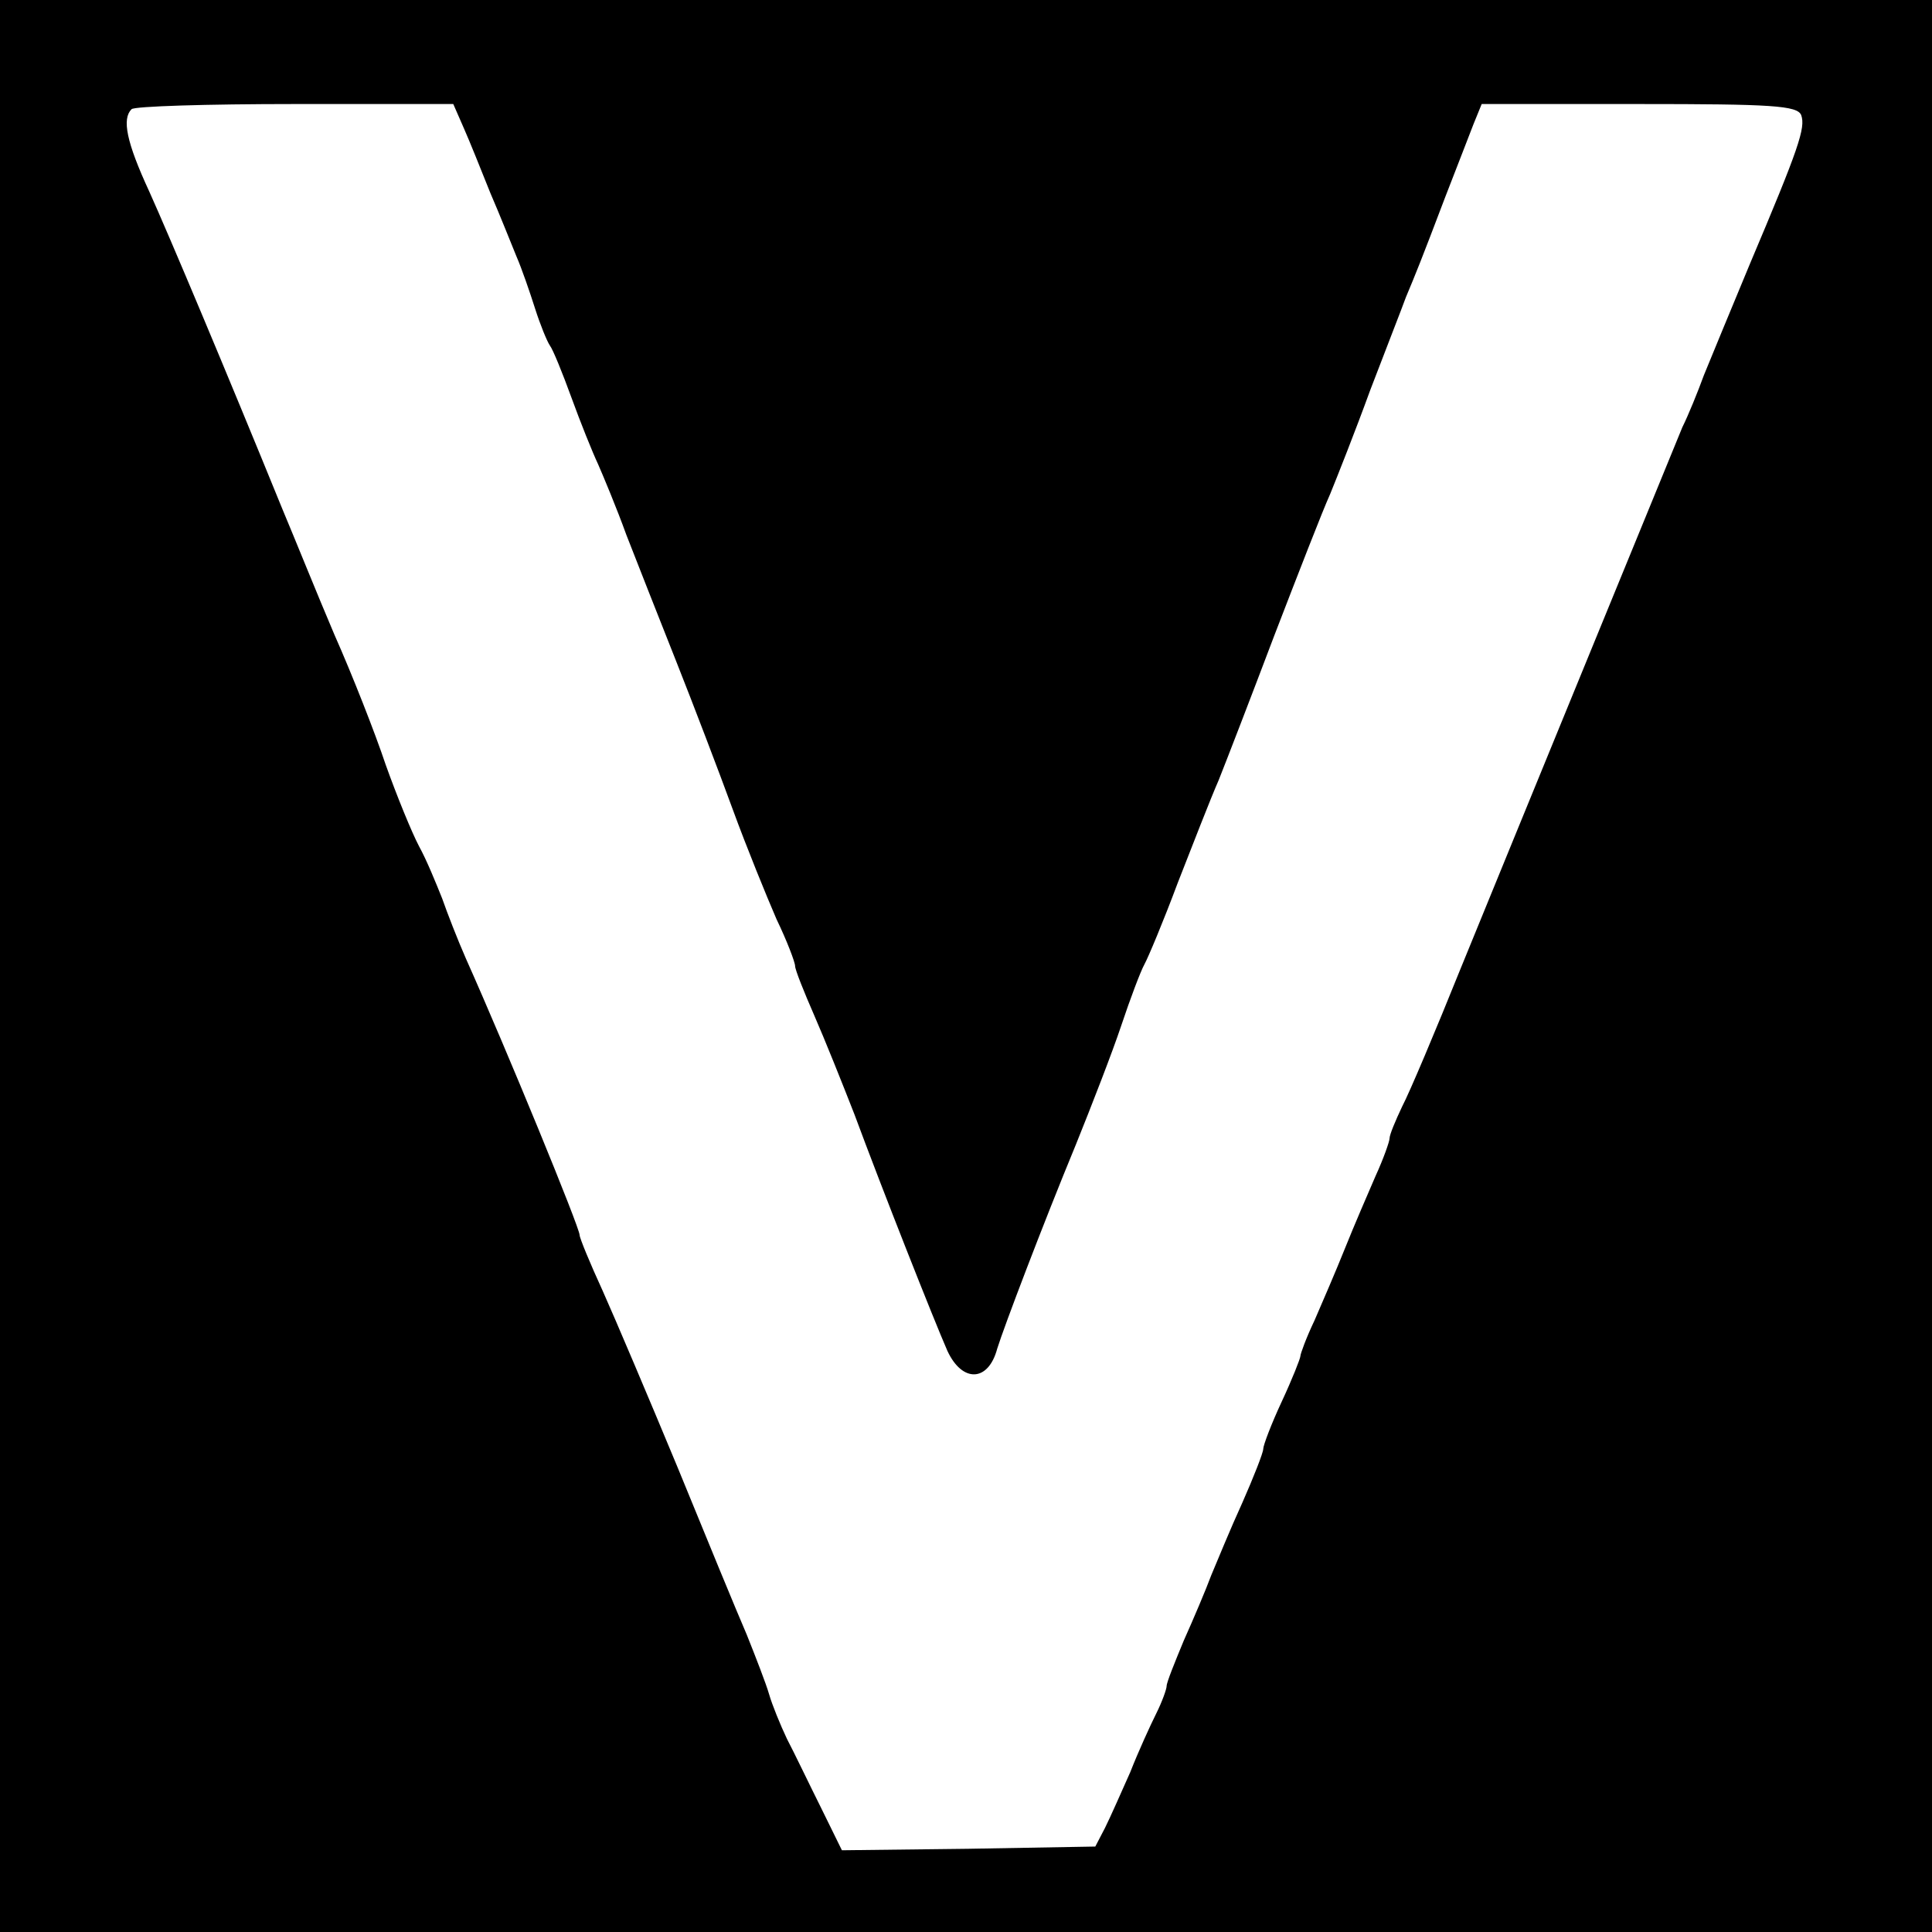 <?xml version="1.0" standalone="no"?>
<!DOCTYPE svg PUBLIC "-//W3C//DTD SVG 20010904//EN"
 "http://www.w3.org/TR/2001/REC-SVG-20010904/DTD/svg10.dtd">
<svg version="1.0" xmlns="http://www.w3.org/2000/svg"
 width="260pt" height="260pt" viewBox="0 0 260 260"
 preserveAspectRatio="xMidYMid meet">
<g transform="translate(0,260) scale(0.1,-0.1)"
fill="#000000" stroke="none">
<path d="M0 1300 l0 -1300 1300 0 1300 0 0 1300 0 1300 -1300 0 -1300 0 0
-1300z m624 1128 c8 -18 24 -58 36 -88 13 -30 28 -68 35 -85 7 -16 18 -48 25
-70 7 -22 16 -44 20 -50 4 -5 17 -37 29 -70 12 -33 28 -73 36 -90 7 -16 25
-59 38 -95 14 -36 44 -112 67 -170 23 -58 57 -147 76 -199 19 -52 46 -118 59
-148 14 -29 25 -58 25 -63 0 -5 12 -35 26 -67 14 -32 38 -92 54 -133 37 -100
107 -277 125 -318 20 -43 55 -42 67 3 9 29 61 166 106 275 21 52 49 124 61
160 12 36 26 73 31 82 5 9 26 59 45 110 20 51 44 113 55 138 10 25 44 113 75
195 32 83 65 168 75 190 9 22 34 85 54 140 21 55 43 111 48 125 13 31 20 48
53 135 15 39 32 82 38 98 l11 27 212 0 c178 0 213 -2 218 -15 6 -17 -3 -44
-69 -200 -25 -60 -53 -128 -62 -150 -8 -22 -21 -54 -29 -70 -7 -17 -63 -154
-125 -305 -62 -151 -140 -342 -174 -425 -33 -82 -68 -165 -78 -184 -9 -19 -17
-38 -17 -43 0 -4 -8 -27 -19 -51 -10 -23 -29 -67 -41 -97 -12 -30 -31 -74 -41
-97 -11 -23 -19 -45 -19 -48 0 -3 -11 -31 -25 -61 -14 -30 -25 -59 -25 -64 0
-5 -13 -38 -28 -72 -16 -35 -34 -79 -42 -98 -7 -19 -24 -59 -37 -88 -12 -29
-23 -56 -23 -61 0 -4 -6 -21 -14 -37 -8 -16 -24 -51 -35 -79 -12 -27 -27 -61
-34 -75 l-13 -25 -171 -3 -170 -2 -28 57 c-16 32 -36 74 -46 93 -9 19 -20 46
-24 60 -4 14 -18 50 -30 80 -13 30 -55 132 -93 225 -39 94 -84 200 -101 238
-17 37 -31 71 -31 75 0 10 -98 249 -153 372 -11 25 -25 61 -32 81 -8 20 -21
52 -31 70 -10 19 -30 68 -45 110 -14 42 -45 121 -69 175 -23 54 -54 131 -70
169 -77 189 -152 367 -179 427 -31 67 -37 98 -24 111 3 4 102 7 220 7 l213 0
14 -32z"/>
</g>
</svg>
